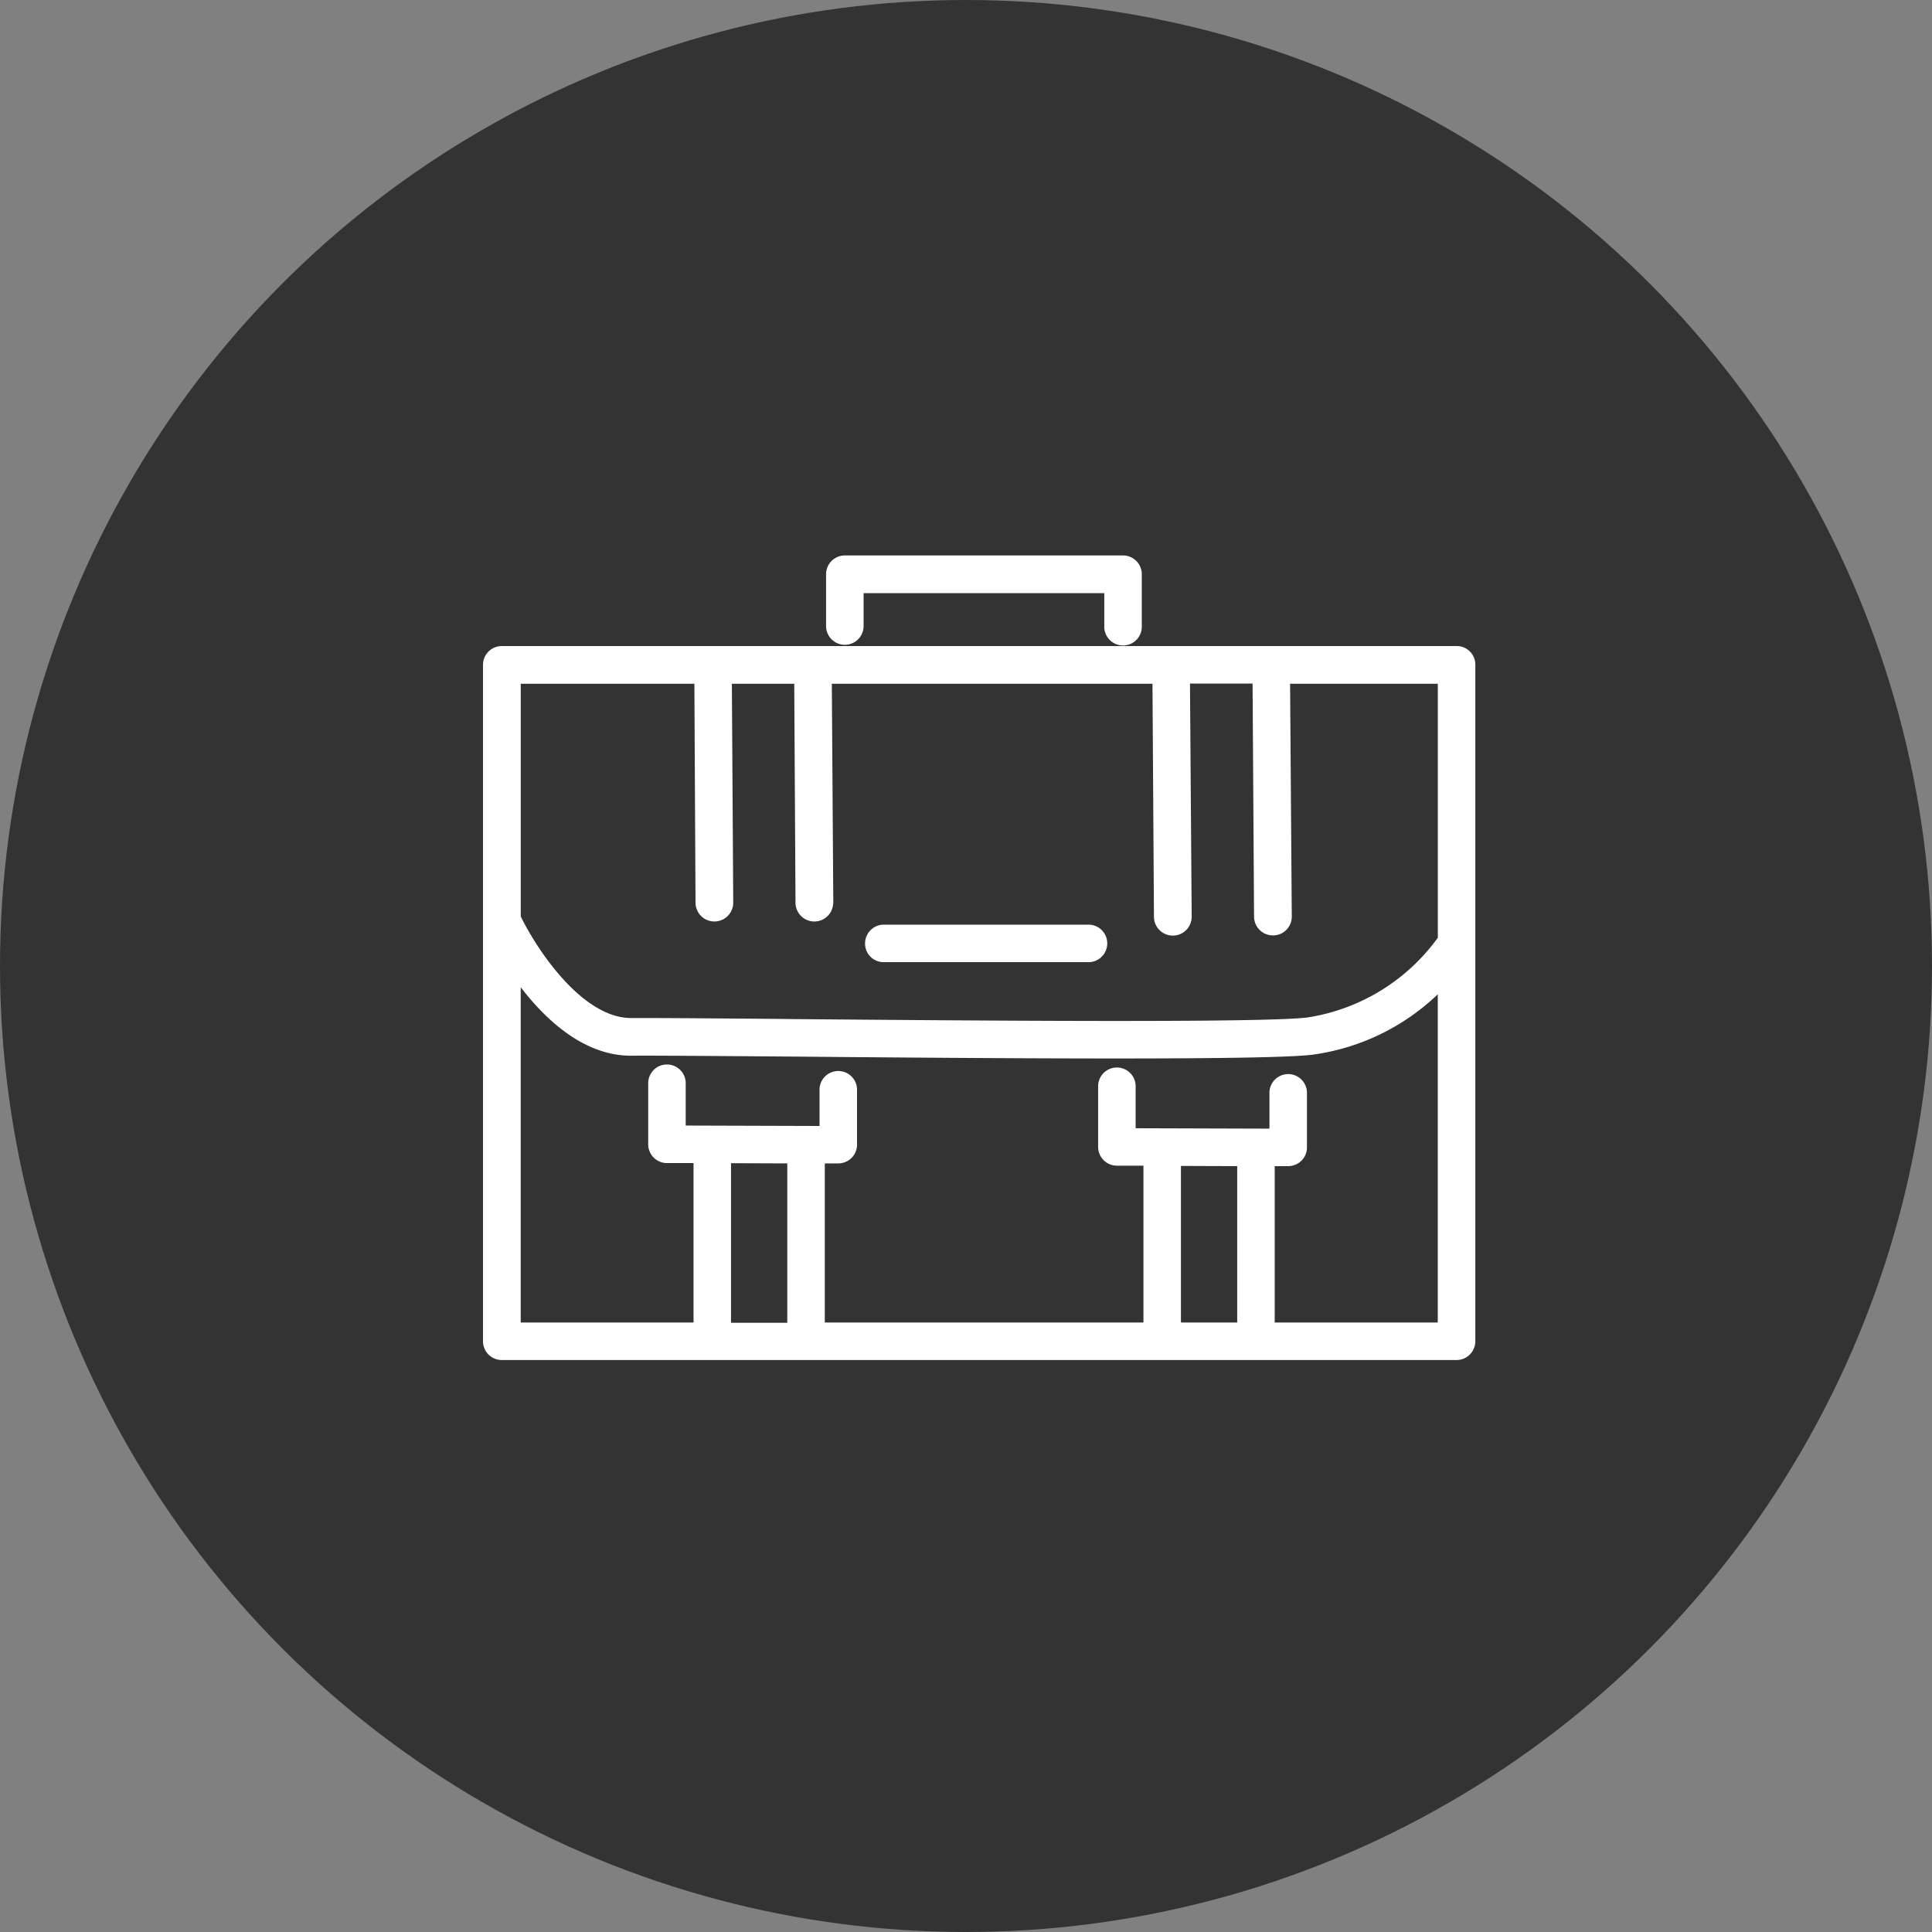<svg xmlns="http://www.w3.org/2000/svg" width="80" height="80" viewBox="0 0 80 80"><rect x="0" y="0" width="80" height="80" fill="#808080" stroke="none"/><defs><style>.a{fill:#333;}.b{fill:#fff;}</style></defs><g transform="translate(-40 -3315)"><circle class="a" cx="40" cy="40" r="40" transform="translate(40 3315)"/><g transform="translate(60 3338)"><path class="b" d="M40.313,4.3H.777A.778.778,0,0,0,0,5.077v28.01a.778.778,0,0,0,.777.777H40.313a.778.778,0,0,0,.777-.777V5.077A.767.767,0,0,0,40.313,4.3ZM31.23,25.835V32.31H28.9V25.827ZM12.6,25.722v6.6H10.27V25.713Zm20.183.113h.558a.78.78,0,0,0,.55-.227.765.765,0,0,0,.227-.55V22.773a.777.777,0,0,0-1.553,0v1.51l-5.541-.017V22.5a.777.777,0,0,0-1.553,0v2.539a.778.778,0,0,0,.777.777h1.1V32.31H14.153V25.722h.558a.775.775,0,0,0,.777-.777v-2.3a.777.777,0,0,0-1.553,0v1.527l-5.541-.017v-1.78a.777.777,0,0,0-1.553,0v2.557a.778.778,0,0,0,.777.777h1.1V32.31H1.562V18.427C2.6,19.78,4.18,21.263,6.126,21.263H6.2c.689-.009,3.054.009,6.6.035,3.831.035,9.084.079,13.385.079,4.668,0,7.347-.052,8.167-.157a9.3,9.3,0,0,0,5.183-2.5V32.31H32.783ZM10.305,5.862h2.583l.052,9.066a.78.78,0,0,0,.785.777.818.818,0,0,0,.3-.061.758.758,0,0,0,.244-.166.009.009,0,0,0,.009-.009h0a.709.709,0,0,0,.166-.253.906.906,0,0,0,.061-.305l-.061-9.049H27.722v.061l.061,9.59a.781.781,0,0,0,1.562-.009l-.07-9.6V5.853h2.592v.061l.061,9.59a.78.78,0,0,0,.785.777.775.775,0,0,0,.777-.777l-.07-9.6V5.862h6.117V16.377a8.2,8.2,0,0,1-5.384,3.3c-1.789.236-13.961.131-21.23.07l-.733-.009c-2.3-.017-4.232-.035-5.305-.035h-.75c-1.989,0-3.848-2.731-4.572-4.206V5.862h7.19L8.8,14.928a.781.781,0,0,0,1.562-.009Z" transform="translate(0 -0.548)"/><path class="b" d="M18.907,19.073h8.447a.777.777,0,1,0,0-1.553H18.907a.778.778,0,0,0-.777.777A.767.767,0,0,0,18.907,19.073Z" transform="translate(-2.31 -2.232)"/><path class="b" d="M17.057,3.7a.778.778,0,0,0,.777-.777V1.562H27.8V2.923a.777.777,0,1,0,1.553,0V.777A.778.778,0,0,0,28.575,0H17.057a.778.778,0,0,0-.777.777V2.923A.778.778,0,0,0,17.057,3.7Z" transform="translate(-2.074)"/></g></g></svg>